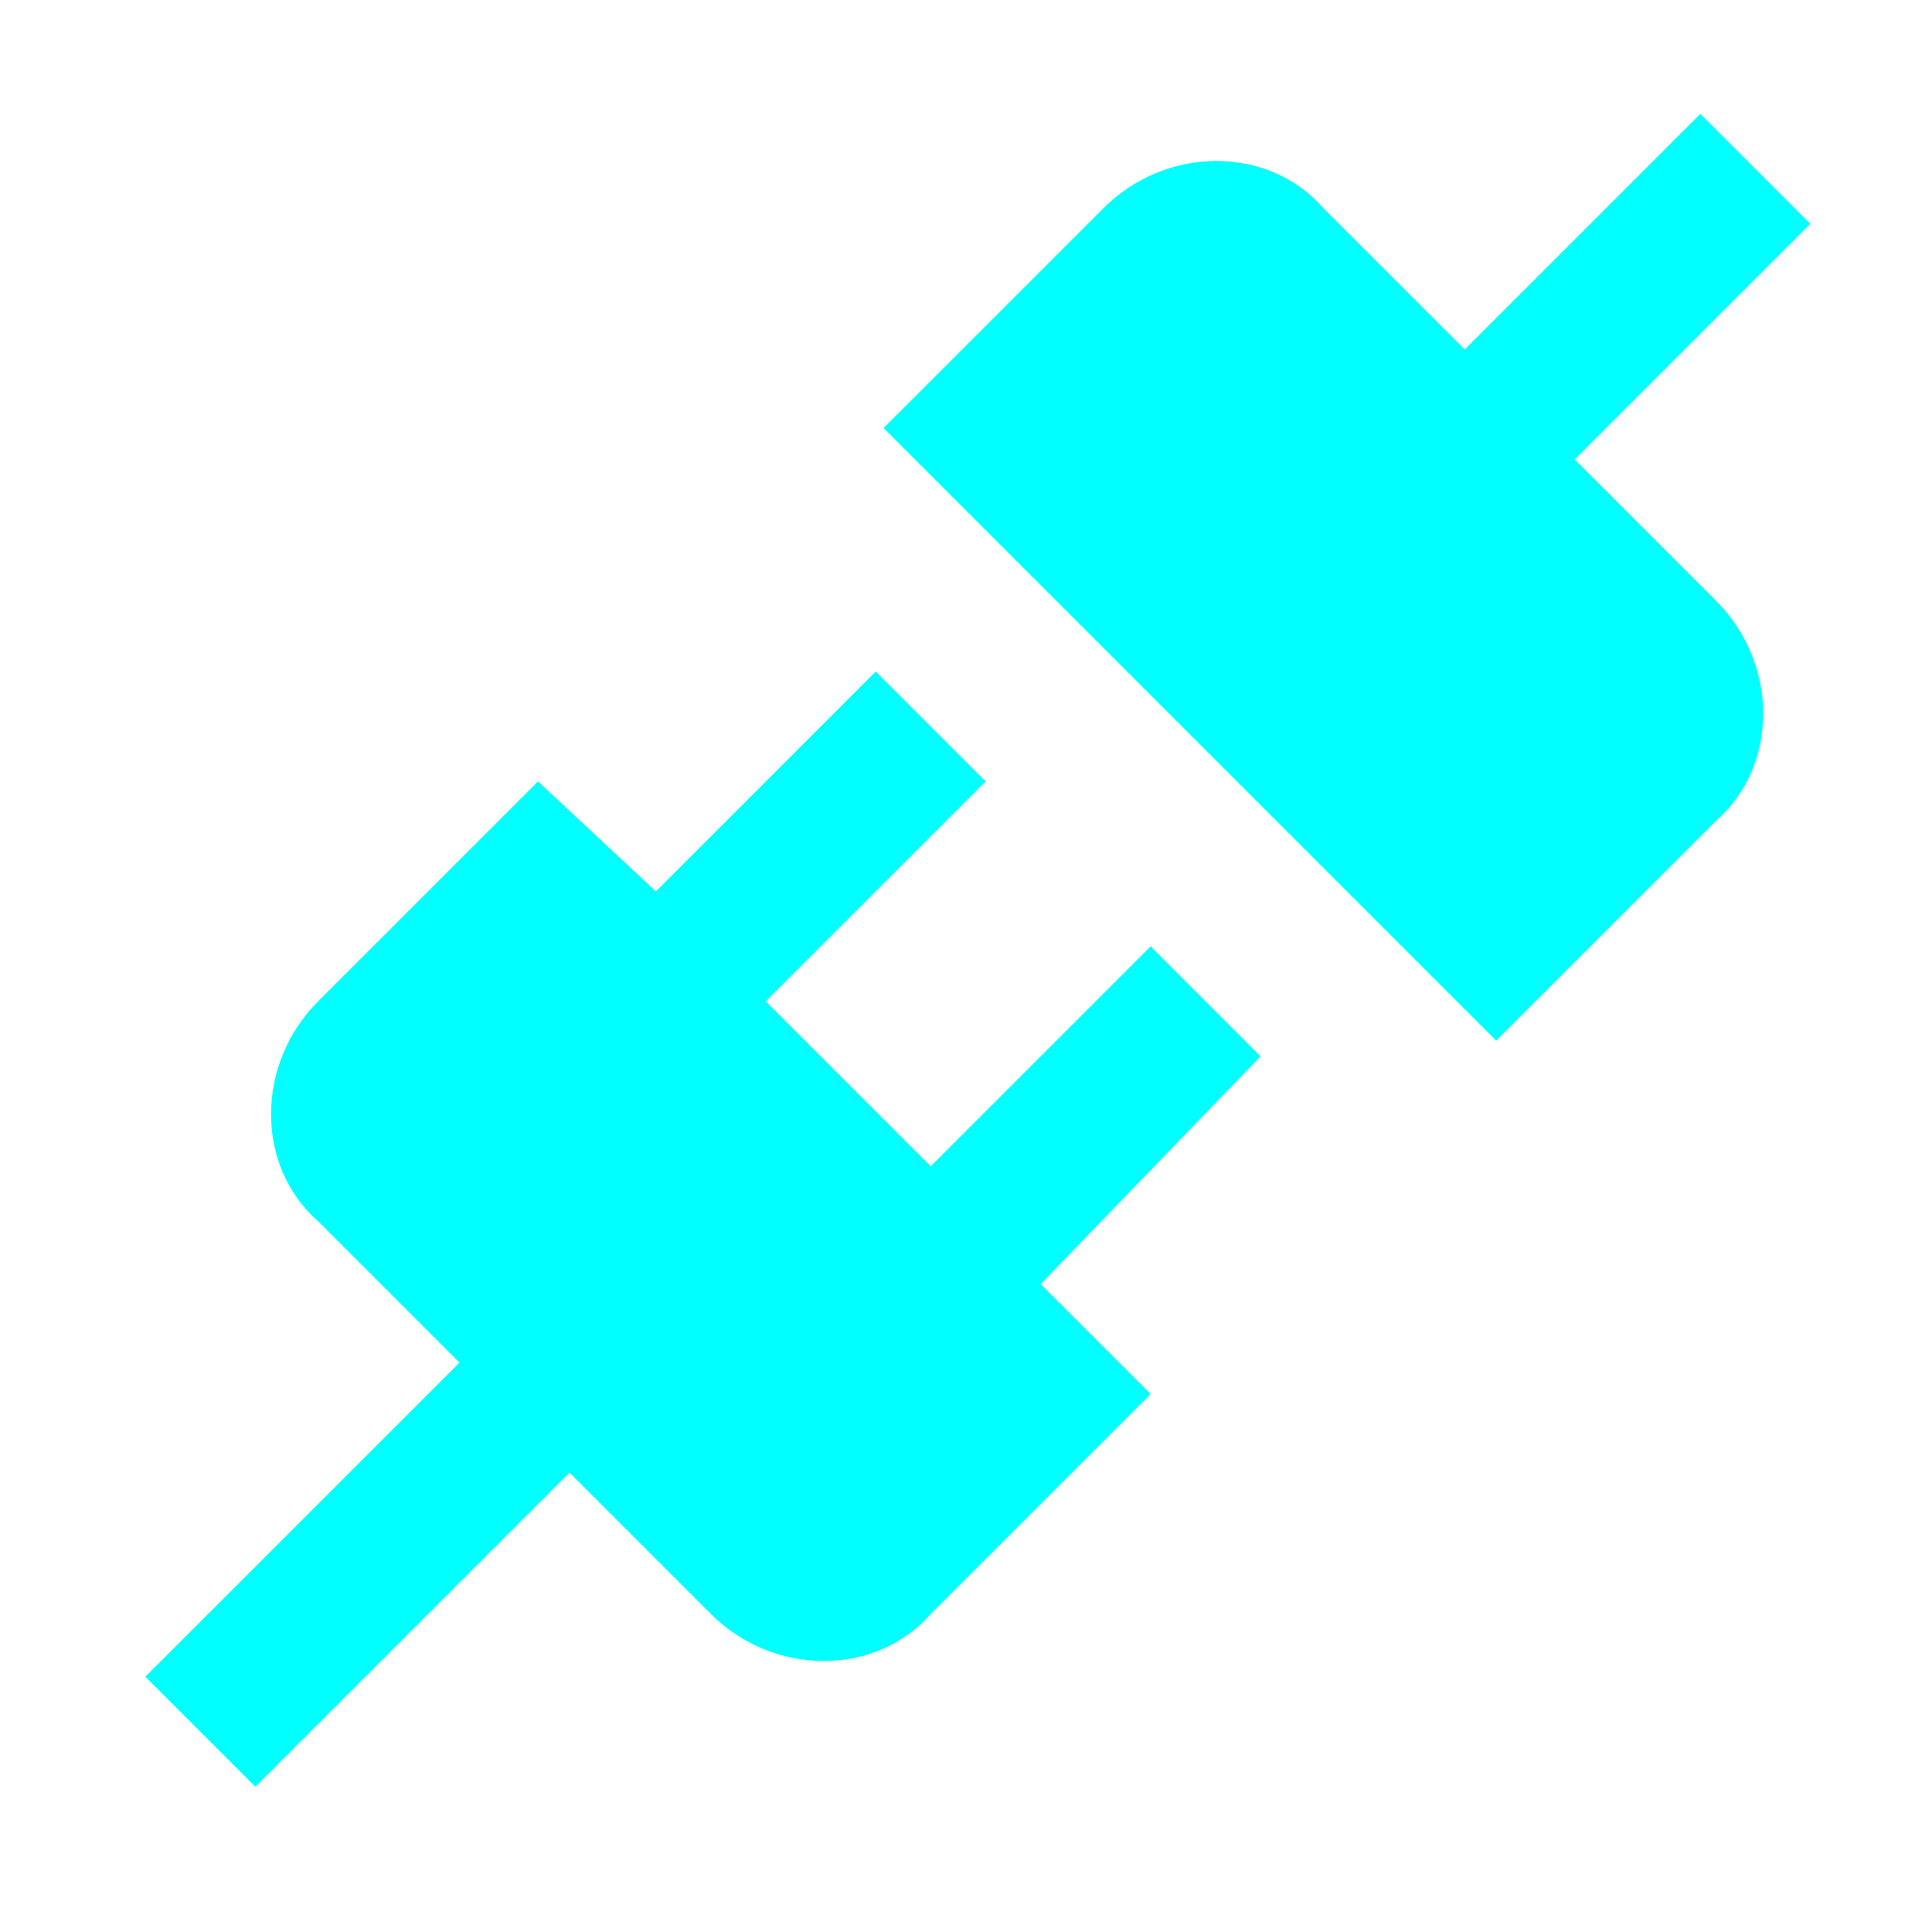 <svg width="41" height="41" viewBox="0 0 41 41" fill="none" xmlns="http://www.w3.org/2000/svg">
<path d="M36.418 12.75C37.751 14.083 37.751 16.25 36.418 17.417L31.751 22.083L18.751 9.083L23.418 4.417C24.751 3.083 26.918 3.083 28.084 4.417L31.084 7.417L36.084 2.417L38.418 4.75L33.418 9.75L36.418 12.75ZM26.751 22.417L24.418 20.083L19.751 24.75L16.251 21.25L20.918 16.583L18.584 14.25L13.918 18.917L11.418 16.583L6.751 21.25C5.418 22.583 5.418 24.75 6.751 25.917L9.751 28.917L3.084 35.583L5.418 37.917L12.085 31.25L15.085 34.25C16.418 35.583 18.584 35.583 19.751 34.25L24.418 29.583L22.084 27.25L26.751 22.417Z" fill="#00FFFF"/>
</svg>
